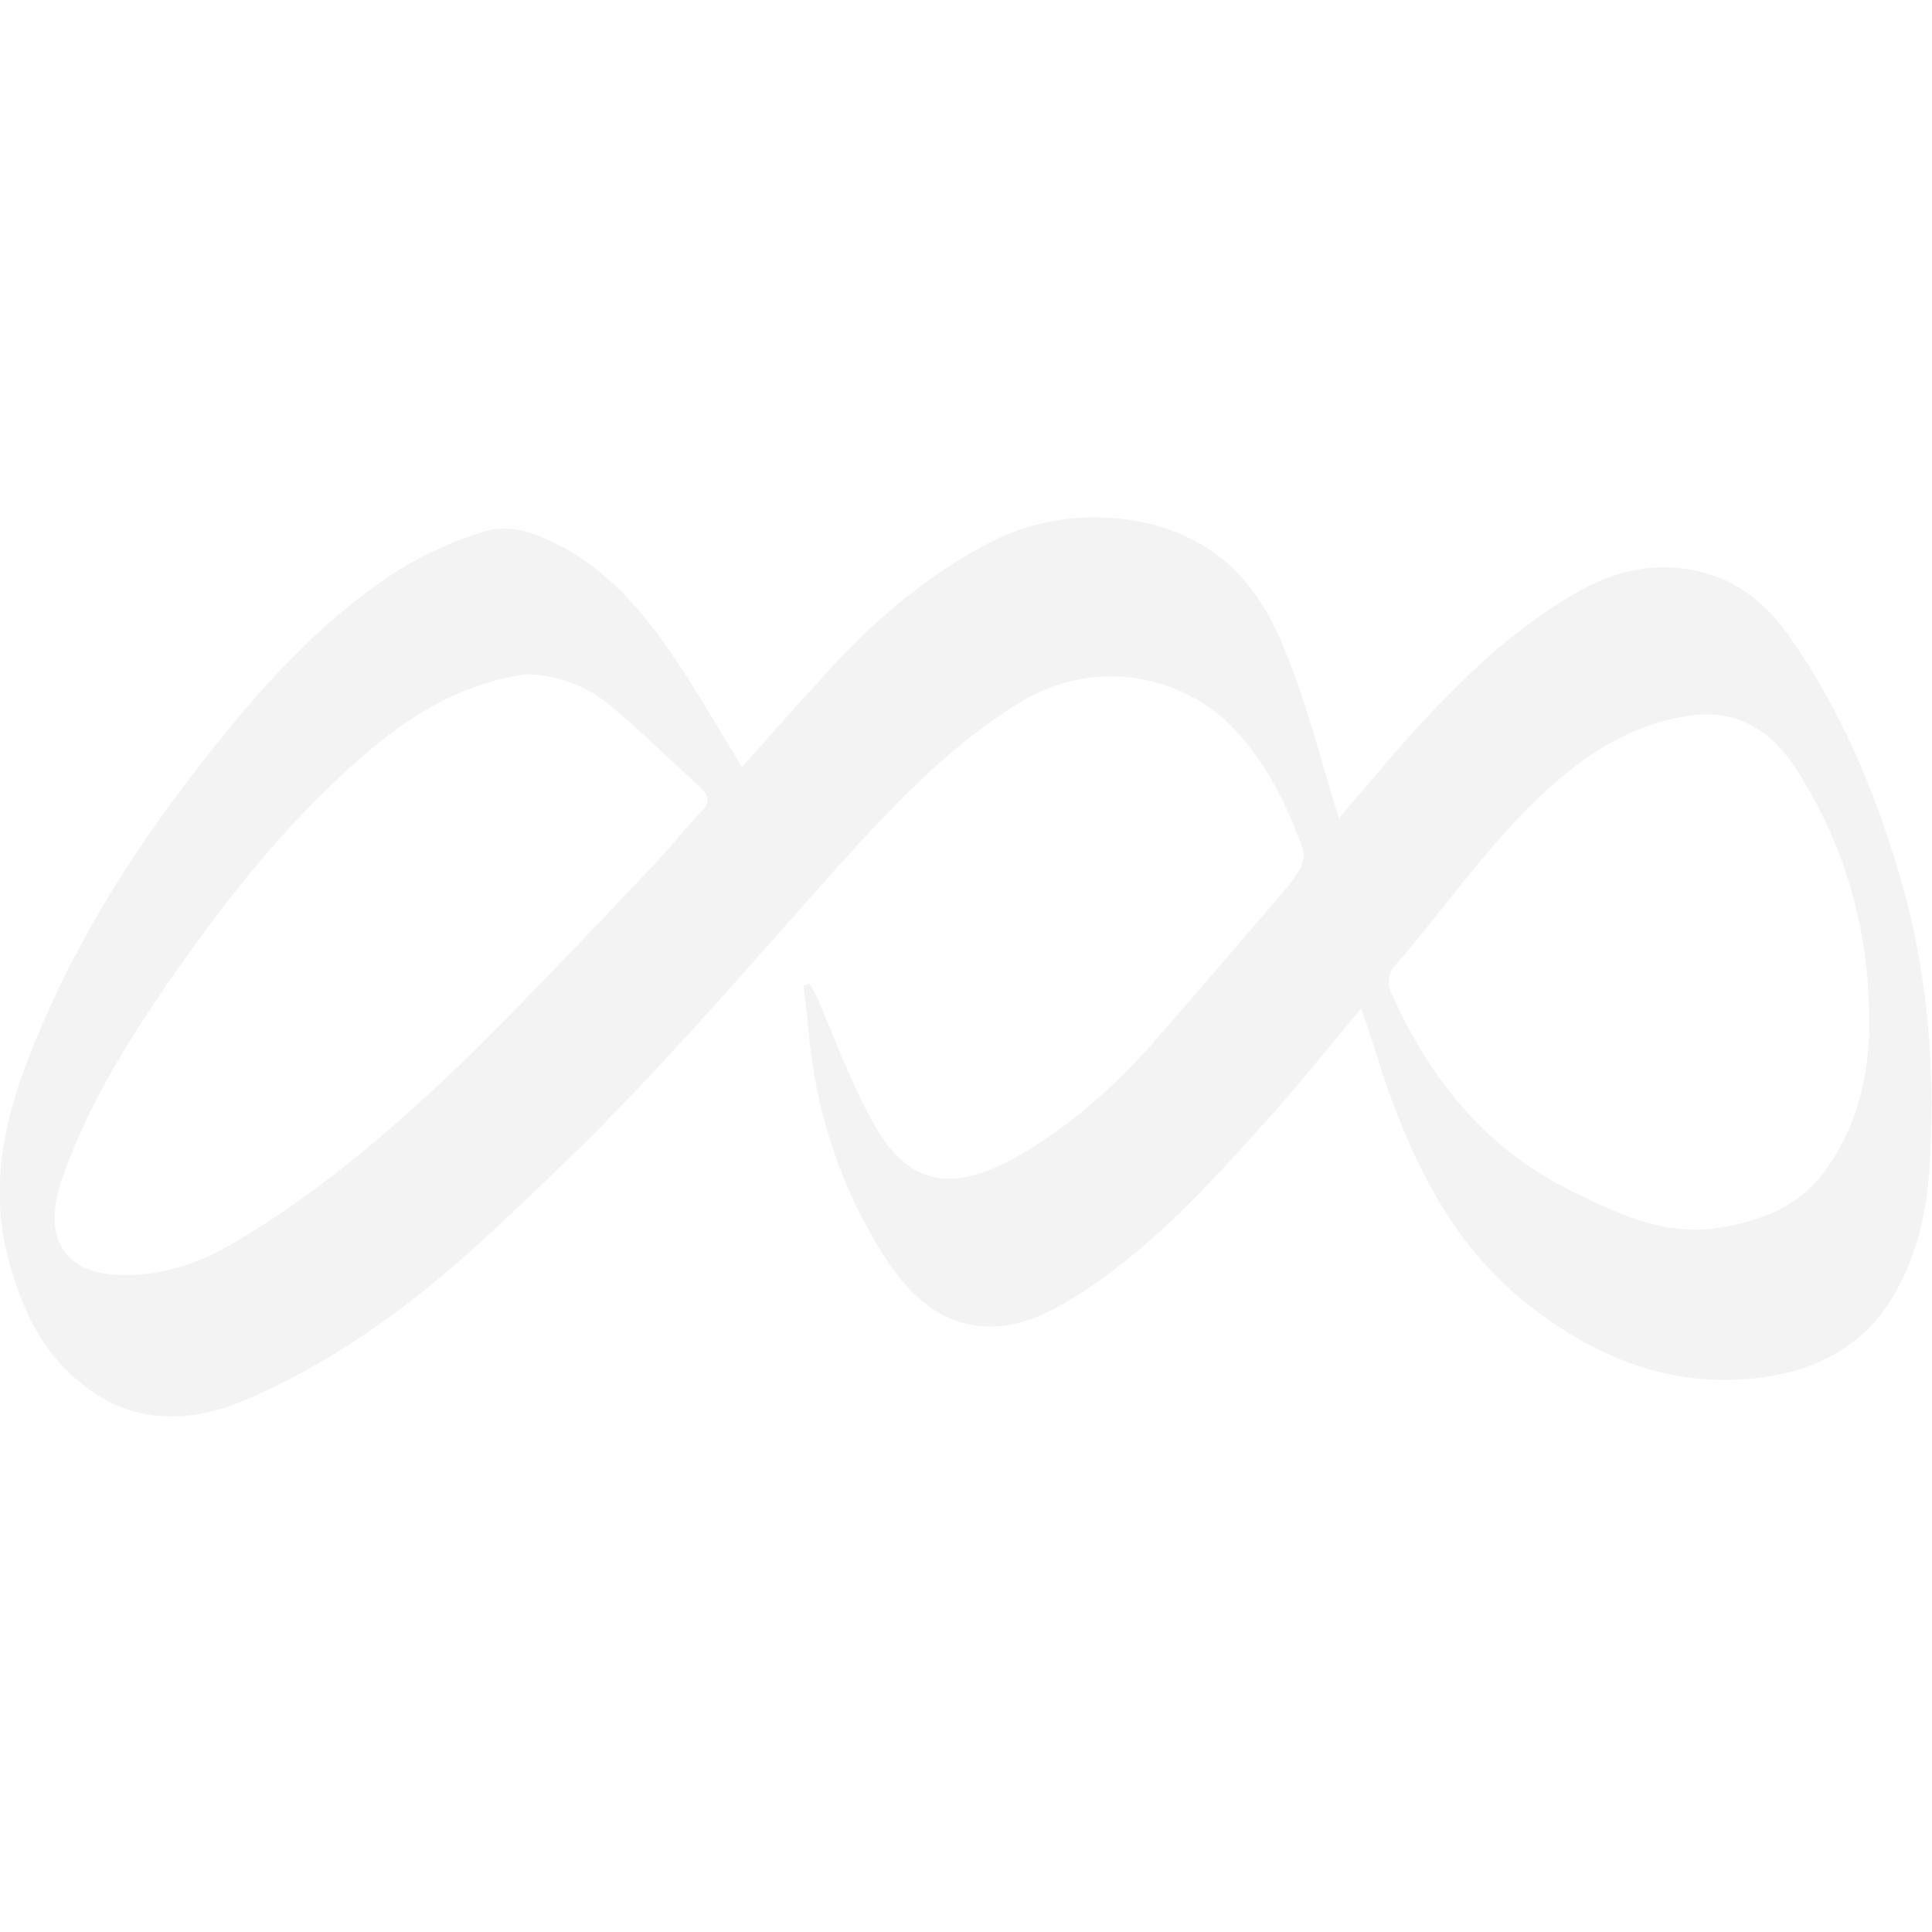 <svg xmlns="http://www.w3.org/2000/svg" class="logo__bug--Parkcity" viewBox="0 0 200 200"><path class="path-1" opacity=".05" d="M140.9 104.4c-3.1 3.7-5.9 7.2-8.8 10.5-6.1 6.8-12.1 13.6-19.8 18.7-2.8 1.8-5.7 3.5-9.1 3.7-5.5.3-9-3.1-11.7-7.3-4.5-7.1-7.1-15-7.8-23.3-.1-1.6-.4-3.2-.5-4.7.2-.1.4-.1.6-.2.4.7.8 1.4 1.1 2.2 1.8 4.2 3.4 8.6 5.7 12.6 3.8 6.6 8.5 6.5 14.4 3.3 5.5-3.1 10.3-7.3 14.5-12.1 4.2-4.8 8.3-9.6 12.5-14.5.9-1 1.8-2.1 2.5-3.2.4-.6.6-1.7.3-2.4-1.7-4.7-3.9-9.1-7.5-12.7-4.7-4.7-13.9-7.5-22.5-1.8-7.2 4.6-12.9 10.8-18.5 17-6.6 7.4-13.1 14.9-19.9 22.1-5 5.3-10.3 10.4-15.7 15.4-7.3 6.8-15.2 12.7-24.3 16.8-6.6 3-12.9 3.2-18.6-1.8-3.8-3.3-5.7-7.7-7-12.6-2.2-8.6.3-16.6 3.7-24.3C9.2 94.9 15.7 85.3 23 76.3c5.4-6.7 11.3-12.9 18.6-17.5 2.7-1.6 5.6-2.9 8.6-3.8 2.7-.8 5.2.2 7.8 1.5C64.6 60 68.6 66 72.5 72.3c1.4 2.3 2.8 4.6 4.3 7.1 2.9-3.2 5.4-6.1 8-8.9 5.1-5.8 11.1-11 18-14.5 7.5-3.8 18.3-3.4 24.8 2.8 2.4 2.3 4.2 5.4 5.4 8.5 2.3 5.6 3.8 11.6 5.6 17.4 1.5-1.8 3.4-3.9 5.2-6.1 5.6-6.4 11.4-12.5 18.8-16.9 4.6-2.8 9.5-3.9 14.8-2.1 3.2 1.1 5.7 3.3 7.7 6.1 5.4 7.6 9 16.2 11.6 25.1 2.8 9.5 3.6 19.2 3.1 29-.2 5.2-1.3 10.5-4.2 15-3.3 5.1-8.4 7.3-14.1 7.9-8.9.9-16.6-2.3-23.5-7.8-7.3-5.8-11.3-13.7-14.4-22.3-.8-2.4-1.6-5.1-2.7-8.2zM54.6 69.8c-.5.1-1.2.1-1.8.3-7 1.4-12.5 5.5-17.6 10.3-7 6.5-12.8 14.1-18.2 21.9-4.2 6.2-8 12.4-10.5 19.5-2.4 6.8.5 10.3 6.6 10.2 3.9 0 7.7-1.3 11.2-3.4 8.2-4.8 15.5-11 22.4-17.5C54 104 61 96.6 67.9 89.3c1.6-1.7 3.1-3.6 4.7-5.3.8-.8.9-1.5 0-2.4-3.1-2.8-6-5.7-9.1-8.3-2.4-2.1-5.4-3.4-8.9-3.5zm138.9 35.4c-.1-9.3-2.6-18-7.7-25.8-2.3-3.5-5.6-5.8-10.1-5.4-4.3.4-8.3 2.2-11.8 4.7-8 5.8-13.3 14.2-19.7 21.5-.4.5-.6 1.6-.3 2.3 4 9.1 9.9 16.5 19 20.9 4.7 2.3 9.5 4.6 15.1 3.7 4.3-.7 8.3-2.2 11-6 3.4-4.7 4.6-10.2 4.5-15.9z"/></svg>